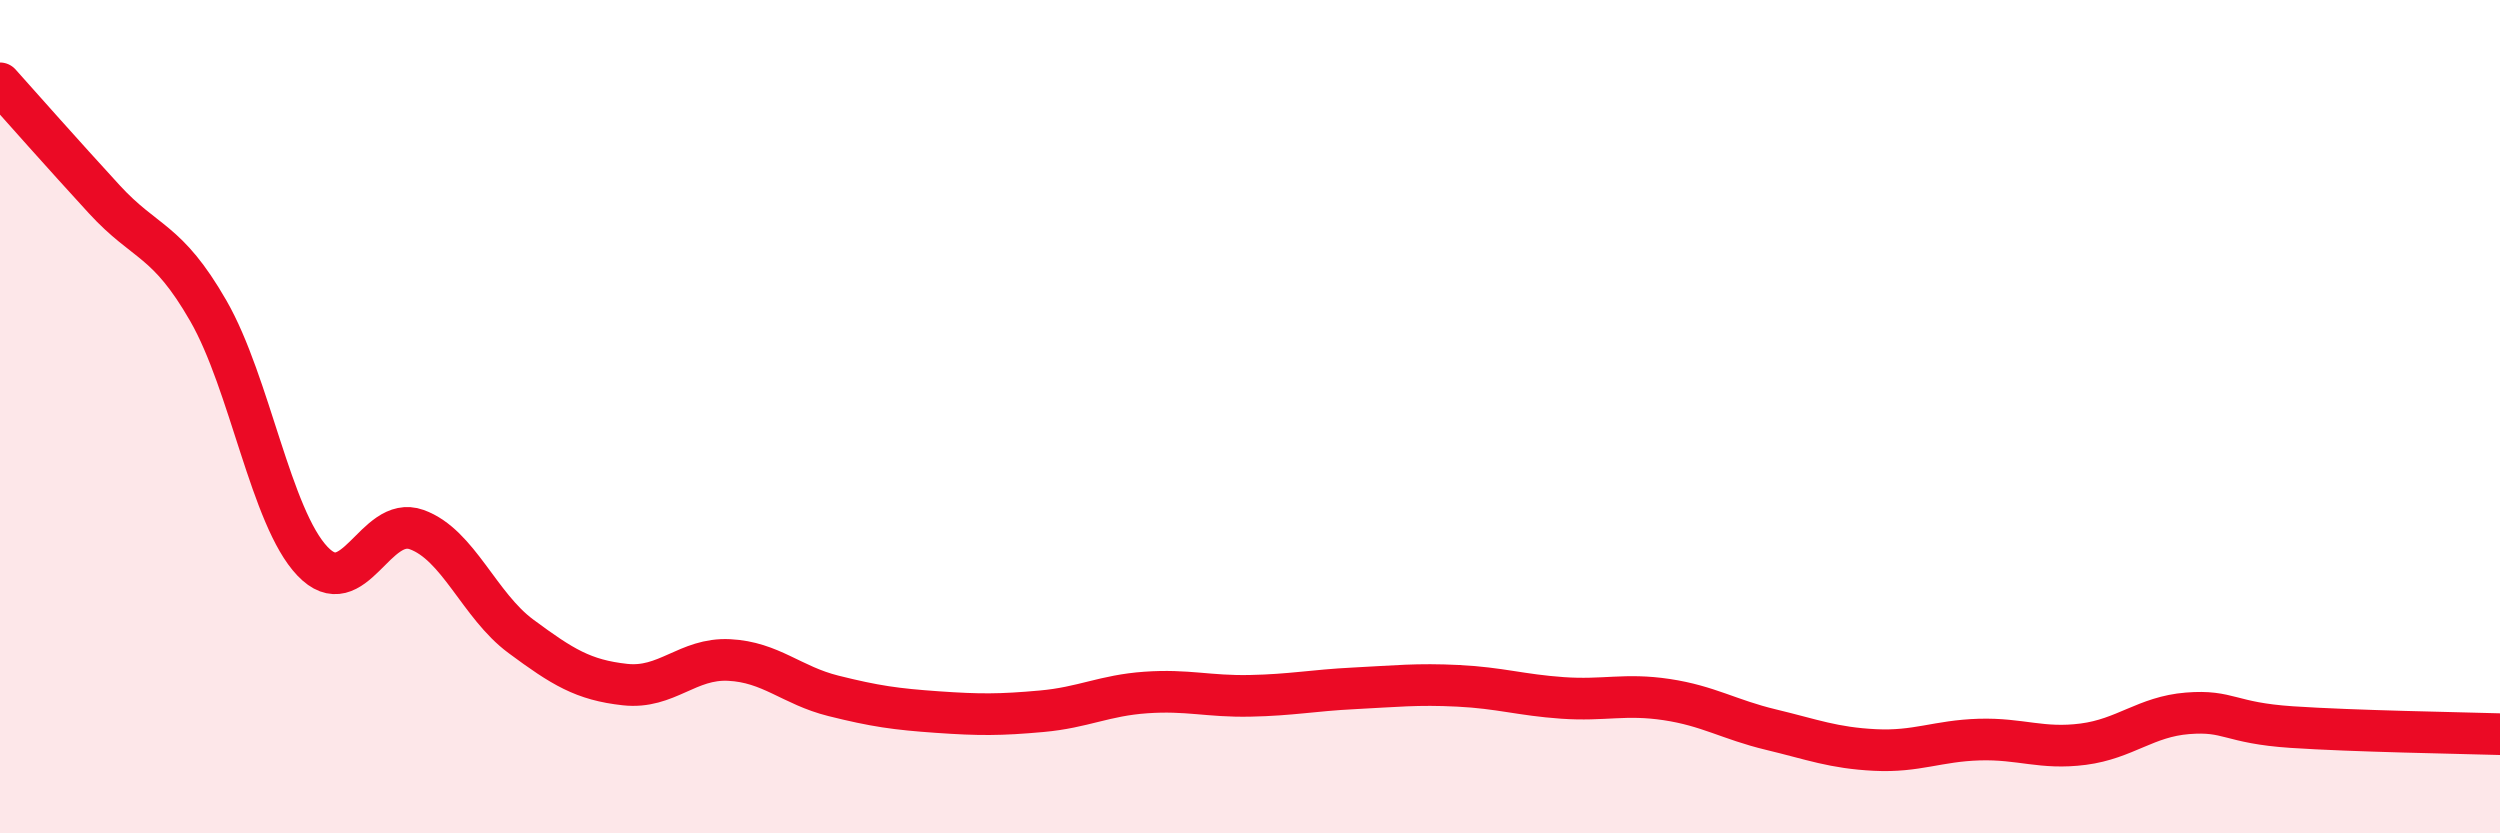 
    <svg width="60" height="20" viewBox="0 0 60 20" xmlns="http://www.w3.org/2000/svg">
      <path
        d="M 0,2 C 0.5,2.56 1.5,3.69 2.5,4.78 C 3.5,5.87 4,5.72 5,7.46 C 6,9.2 6.5,12.42 7.5,13.47 C 8.5,14.52 9,12.35 10,12.71 C 11,13.07 11.5,14.53 12.5,15.27 C 13.5,16.01 14,16.32 15,16.43 C 16,16.54 16.5,15.79 17.5,15.84 C 18.5,15.89 19,16.45 20,16.7 C 21,16.95 21.5,17.02 22.5,17.09 C 23.5,17.16 24,17.16 25,17.07 C 26,16.98 26.5,16.69 27.5,16.62 C 28.5,16.55 29,16.72 30,16.7 C 31,16.68 31.5,16.57 32.5,16.52 C 33.5,16.47 34,16.41 35,16.46 C 36,16.51 36.5,16.68 37.5,16.75 C 38.5,16.82 39,16.64 40,16.79 C 41,16.94 41.5,17.27 42.5,17.51 C 43.5,17.75 44,17.95 45,18 C 46,18.05 46.5,17.78 47.5,17.75 C 48.5,17.72 49,17.99 50,17.86 C 51,17.73 51.5,17.2 52.5,17.12 C 53.5,17.04 53.5,17.35 55,17.45 C 56.5,17.55 59,17.59 60,17.62L60 20L0 20Z"
        fill="#EB0A25"
        opacity="0.1"
        stroke-linecap="round"
        stroke-linejoin="round"
      />
      <path
        d="M 0,2 C 0.5,2.56 1.5,3.69 2.5,4.78 C 3.5,5.87 4,5.72 5,7.46 C 6,9.2 6.5,12.42 7.5,13.47 C 8.5,14.52 9,12.35 10,12.71 C 11,13.07 11.5,14.53 12.5,15.27 C 13.5,16.01 14,16.32 15,16.43 C 16,16.54 16.5,15.79 17.5,15.84 C 18.5,15.89 19,16.45 20,16.7 C 21,16.95 21.5,17.02 22.5,17.09 C 23.5,17.16 24,17.16 25,17.07 C 26,16.98 26.5,16.69 27.5,16.62 C 28.5,16.55 29,16.72 30,16.7 C 31,16.68 31.5,16.57 32.5,16.52 C 33.5,16.47 34,16.41 35,16.46 C 36,16.51 36.5,16.68 37.5,16.75 C 38.5,16.82 39,16.64 40,16.79 C 41,16.94 41.5,17.27 42.5,17.51 C 43.5,17.75 44,17.95 45,18 C 46,18.05 46.5,17.78 47.5,17.75 C 48.5,17.72 49,17.99 50,17.86 C 51,17.73 51.5,17.2 52.5,17.12 C 53.5,17.04 53.5,17.35 55,17.45 C 56.5,17.55 59,17.59 60,17.62"
        stroke="#EB0A25"
        stroke-width="1"
        fill="none"
        stroke-linecap="round"
        stroke-linejoin="round"
      />
    </svg>
  